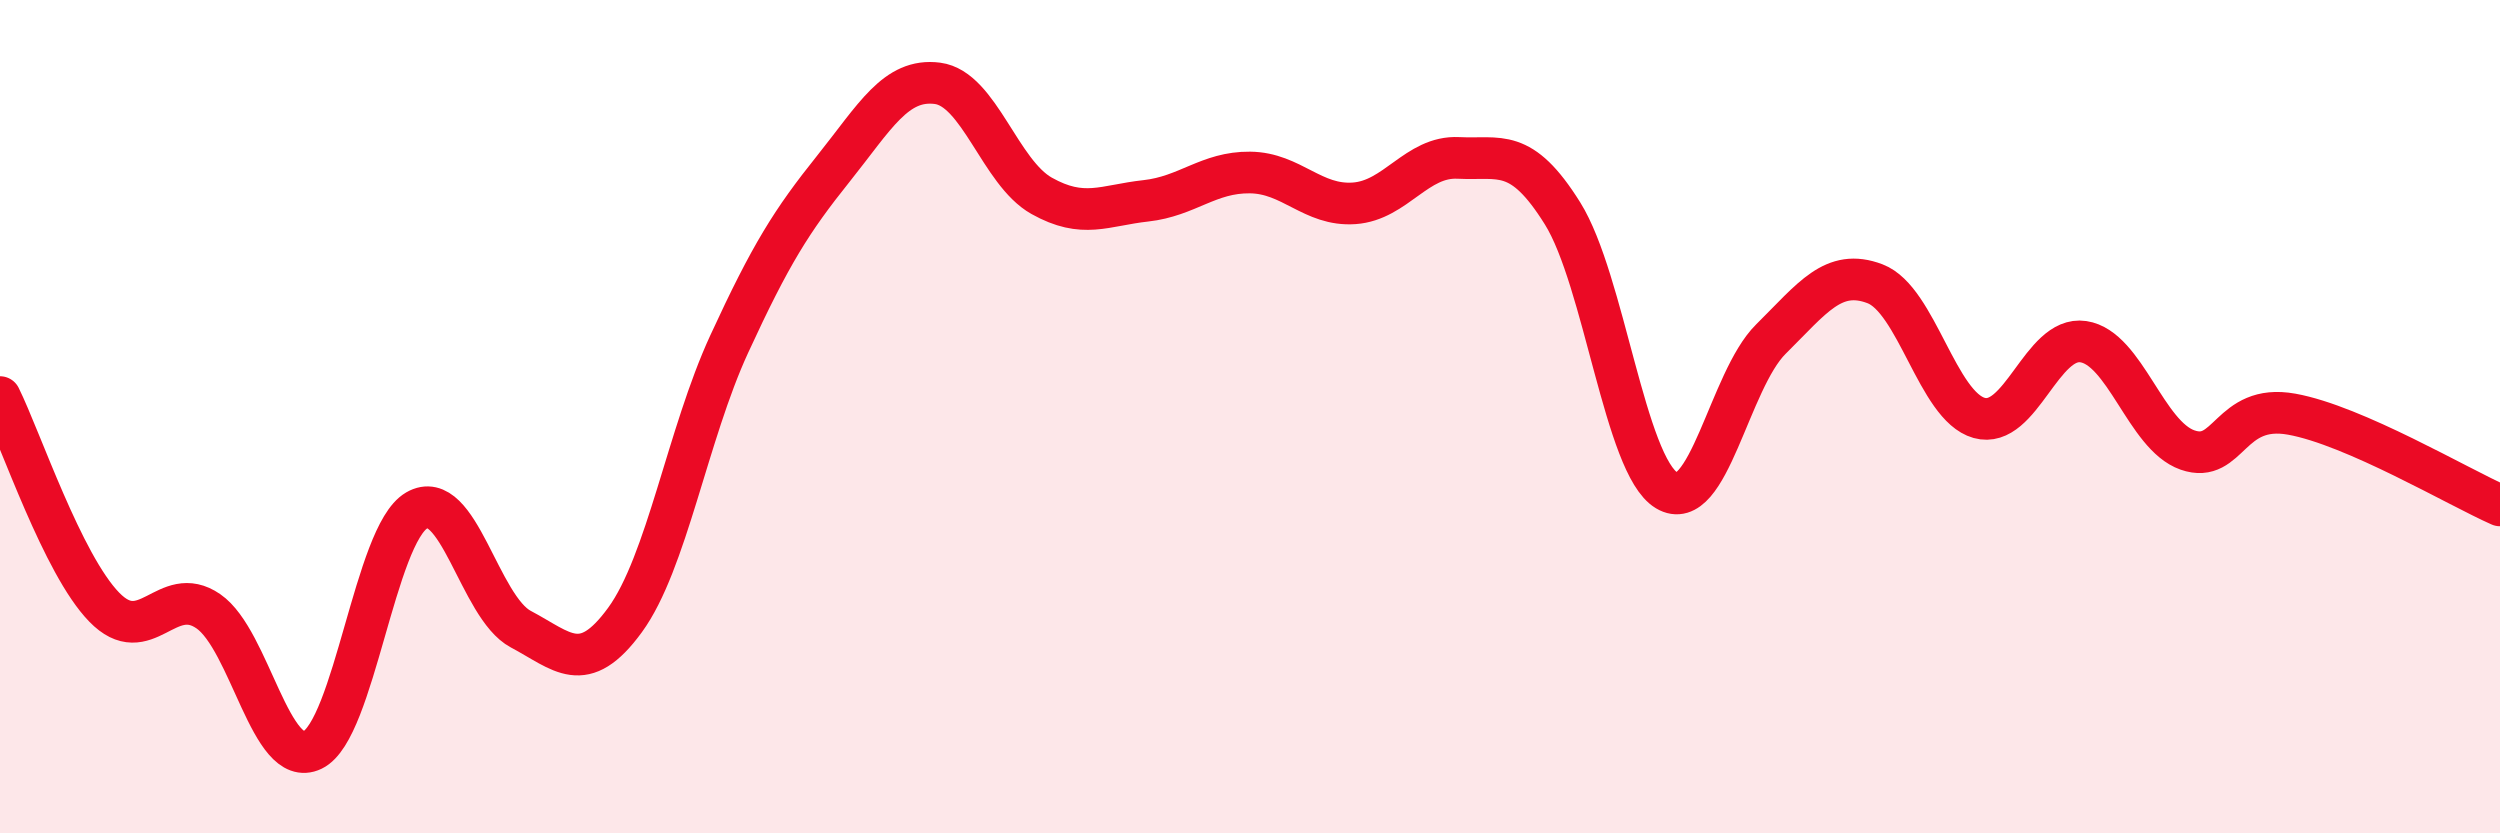 
    <svg width="60" height="20" viewBox="0 0 60 20" xmlns="http://www.w3.org/2000/svg">
      <path
        d="M 0,9.53 C 0.5,10.54 1.5,13.54 2.5,14.57 C 3.5,15.6 4,13.98 5,14.67 C 6,15.36 6.5,18.48 7.5,18 C 8.5,17.52 9,12.83 10,12.25 C 11,11.67 11.5,14.57 12.5,15.1 C 13.5,15.63 14,16.25 15,14.88 C 16,13.51 16.5,10.43 17.5,8.26 C 18.5,6.09 19,5.3 20,4.05 C 21,2.8 21.5,1.87 22.5,2 C 23.5,2.13 24,4.14 25,4.7 C 26,5.26 26.5,4.93 27.5,4.82 C 28.5,4.71 29,4.13 30,4.14 C 31,4.15 31.5,4.95 32.5,4.88 C 33.5,4.81 34,3.74 35,3.79 C 36,3.84 36.5,3.52 37.5,5.12 C 38.5,6.72 39,11.17 40,11.77 C 41,12.37 41.5,9.13 42.5,8.14 C 43.5,7.15 44,6.43 45,6.81 C 46,7.19 46.5,9.75 47.5,10.03 C 48.5,10.31 49,8.05 50,8.2 C 51,8.35 51.5,10.45 52.5,10.8 C 53.5,11.15 53.5,9.67 55,9.94 C 56.5,10.21 59,11.69 60,12.13L60 20L0 20Z"
        fill="#EB0A25"
        opacity="0.1"
        stroke-linecap="round"
        stroke-linejoin="round"
      />
      <path
        d="M 0,9.53 C 0.5,10.54 1.5,13.54 2.5,14.57 C 3.5,15.6 4,13.98 5,14.67 C 6,15.36 6.5,18.48 7.5,18 C 8.5,17.52 9,12.83 10,12.25 C 11,11.67 11.5,14.57 12.5,15.1 C 13.5,15.63 14,16.25 15,14.88 C 16,13.51 16.5,10.43 17.5,8.26 C 18.5,6.09 19,5.3 20,4.05 C 21,2.8 21.5,1.87 22.5,2 C 23.5,2.13 24,4.14 25,4.7 C 26,5.26 26.5,4.93 27.5,4.82 C 28.5,4.71 29,4.13 30,4.14 C 31,4.15 31.5,4.95 32.5,4.88 C 33.5,4.81 34,3.74 35,3.79 C 36,3.84 36.5,3.52 37.5,5.12 C 38.5,6.72 39,11.17 40,11.77 C 41,12.37 41.5,9.13 42.5,8.14 C 43.5,7.15 44,6.43 45,6.81 C 46,7.19 46.5,9.75 47.5,10.03 C 48.5,10.31 49,8.05 50,8.2 C 51,8.35 51.5,10.45 52.5,10.8 C 53.5,11.15 53.5,9.67 55,9.94 C 56.5,10.21 59,11.69 60,12.13"
        stroke="#EB0A25"
        stroke-width="1"
        fill="none"
        stroke-linecap="round"
        stroke-linejoin="round"
      />
    </svg>
  